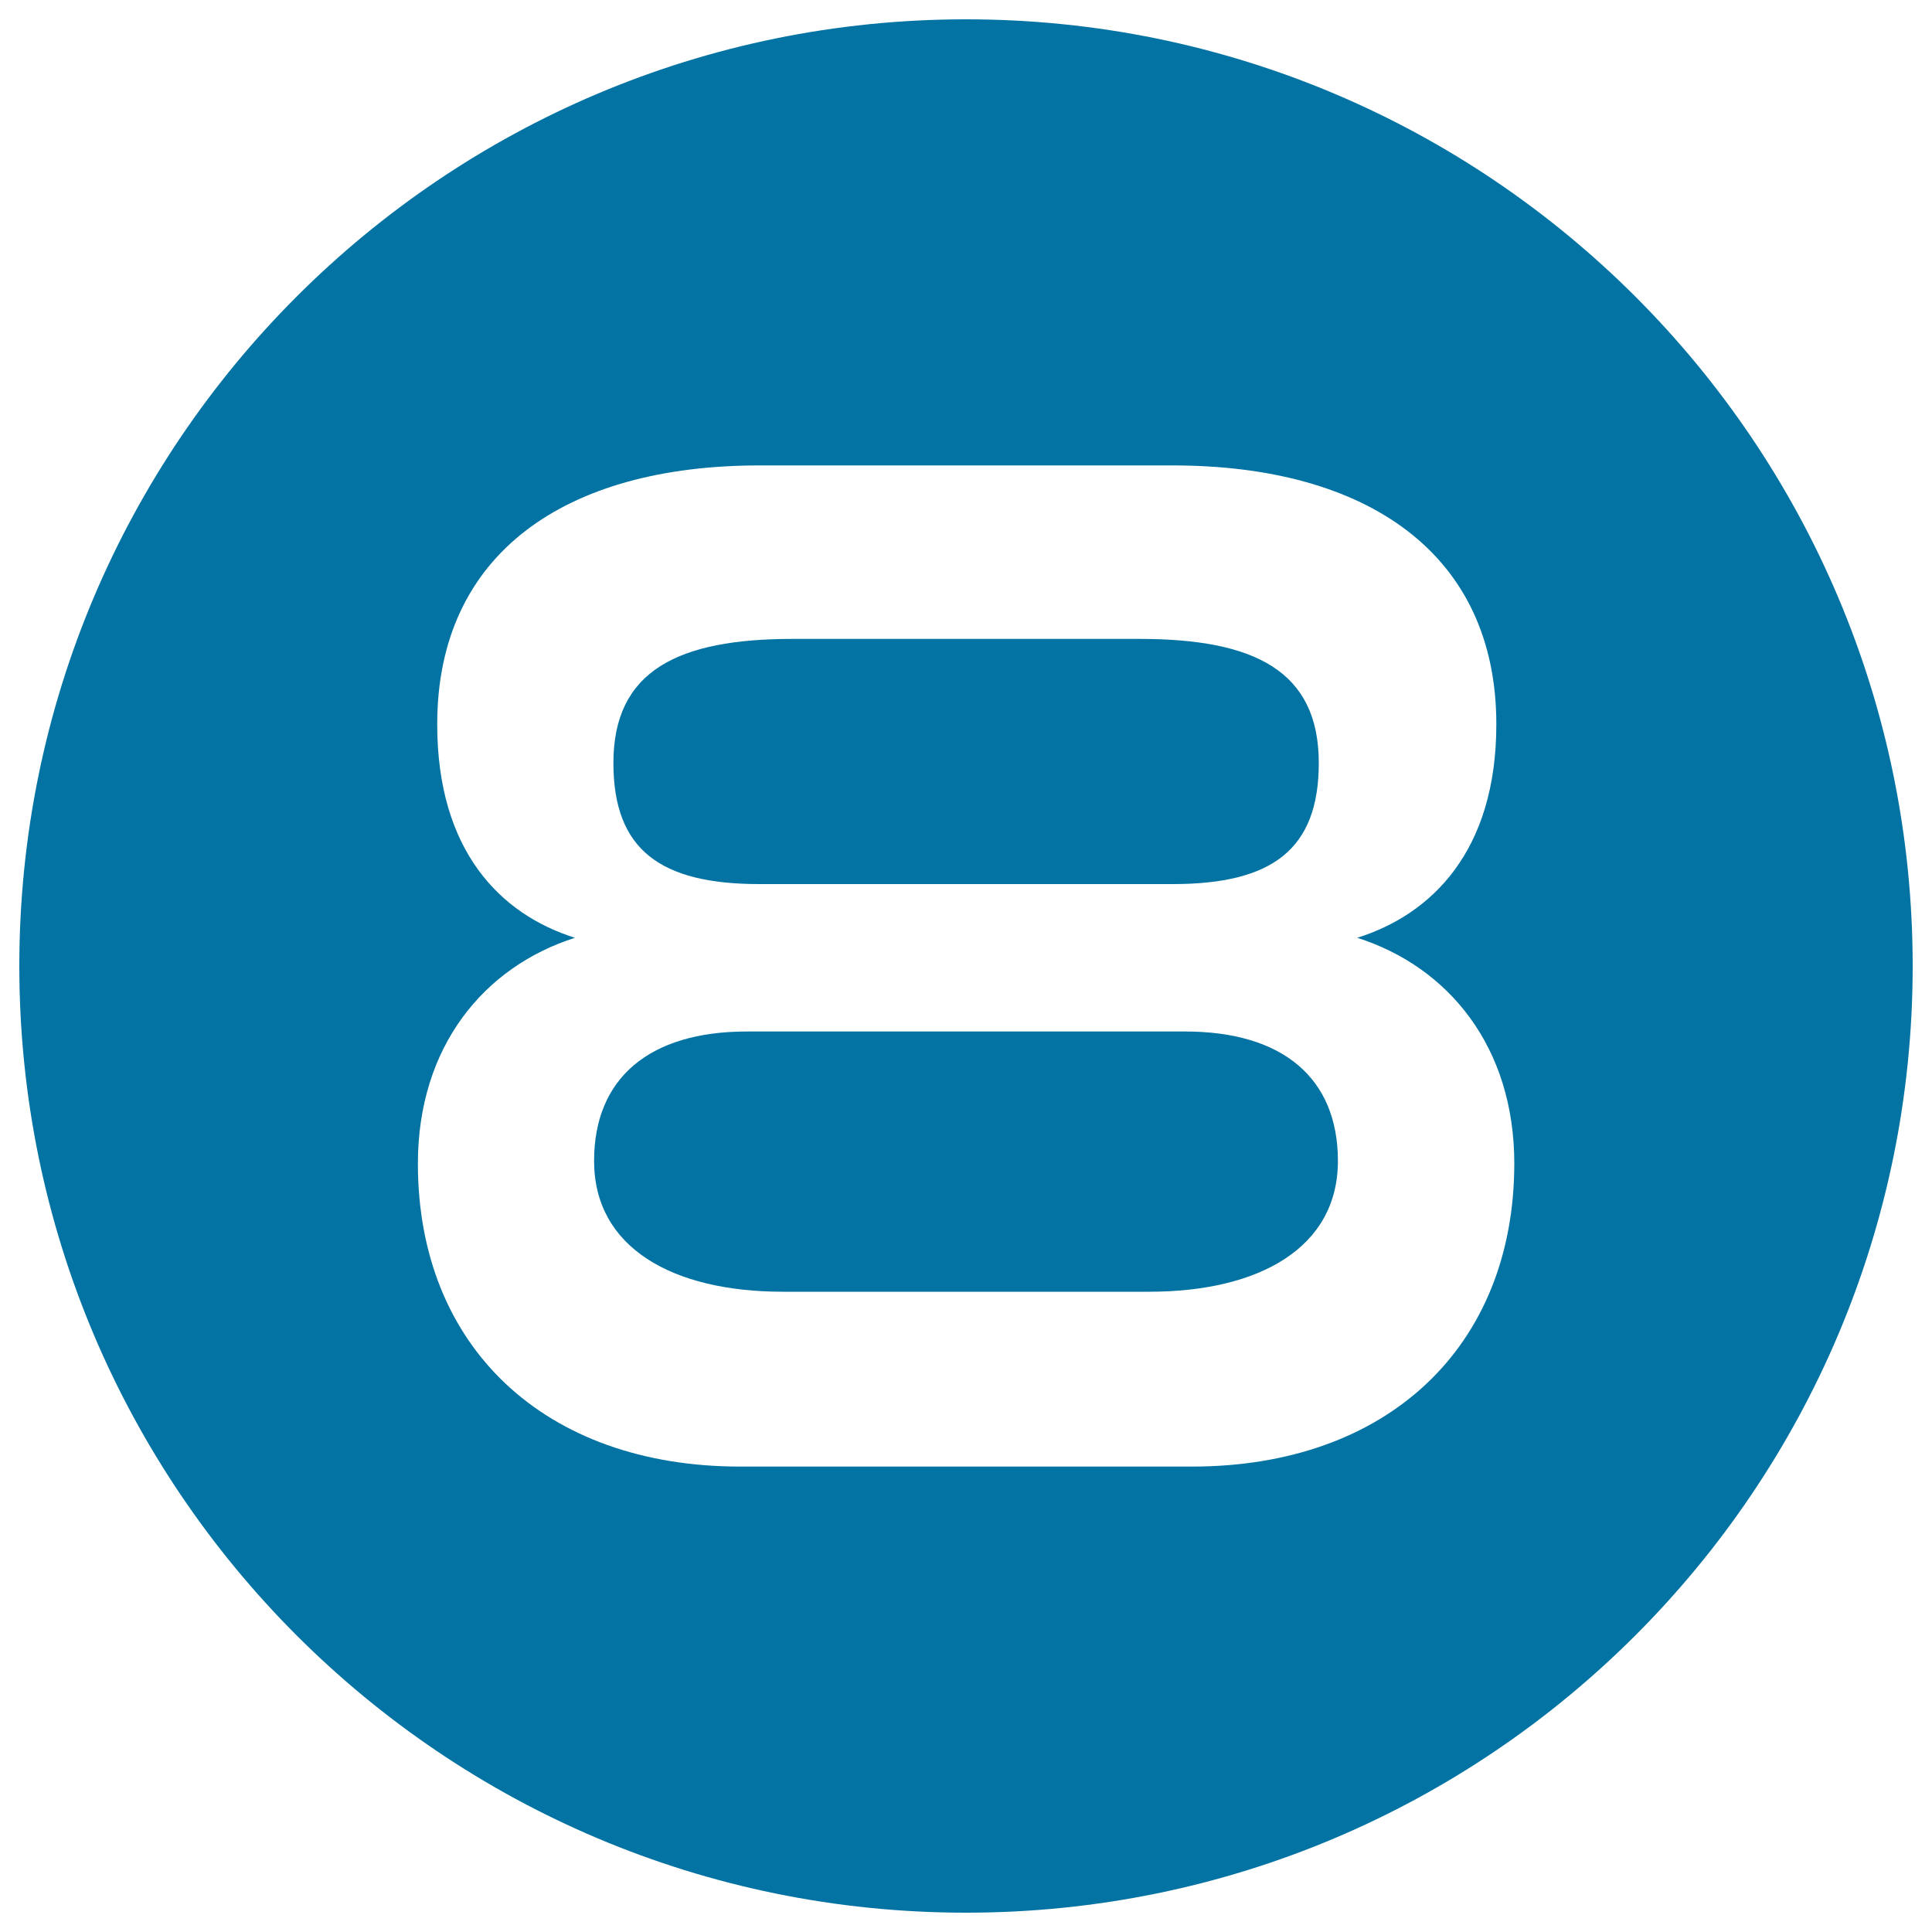 <svg xmlns="http://www.w3.org/2000/svg" viewBox="0 0 1000 1000" style="fill:#0273a2">
<title>Lottery SVG icon</title>
<path d="M500,10C229.4,10,10,229.4,10,500c0,270.6,219.4,490,490,490c270.6,0,490-219.4,490-490C990,229.4,770.6,10,500,10z M616.9,759.1H383.1c-101.2,0-166.8-62-166.8-156.8c0-60.6,34.2-101.9,81.3-116.9c-38.5-12.1-71.3-44.9-71.3-110.5c0-88.4,66.3-134,166.8-134h213.9c100.5,0,167.5,45.6,167.5,134c0,65.6-33.5,98.4-72,110.5c47.1,15,81.3,56.3,81.3,116.9C783.7,697.1,718.2,759.1,616.9,759.1z"/><path d="M393.1,457.6h213.9c51.3,0,75.6-17.8,75.6-62.7c0-47.8-33.5-64.2-92.7-64.2H410.2c-59.2,0-92.7,16.4-92.7,64.2C317.5,439.8,341.7,457.6,393.1,457.6z"/><path d="M613.4,533.9H386.6c-50.6,0-79.1,24.2-79.1,67c0,44.9,40.6,67.7,97.7,67.7h189.6c57,0,97.7-22.8,97.7-67.7C692.5,558.1,664,533.9,613.4,533.9z"/>
</svg>